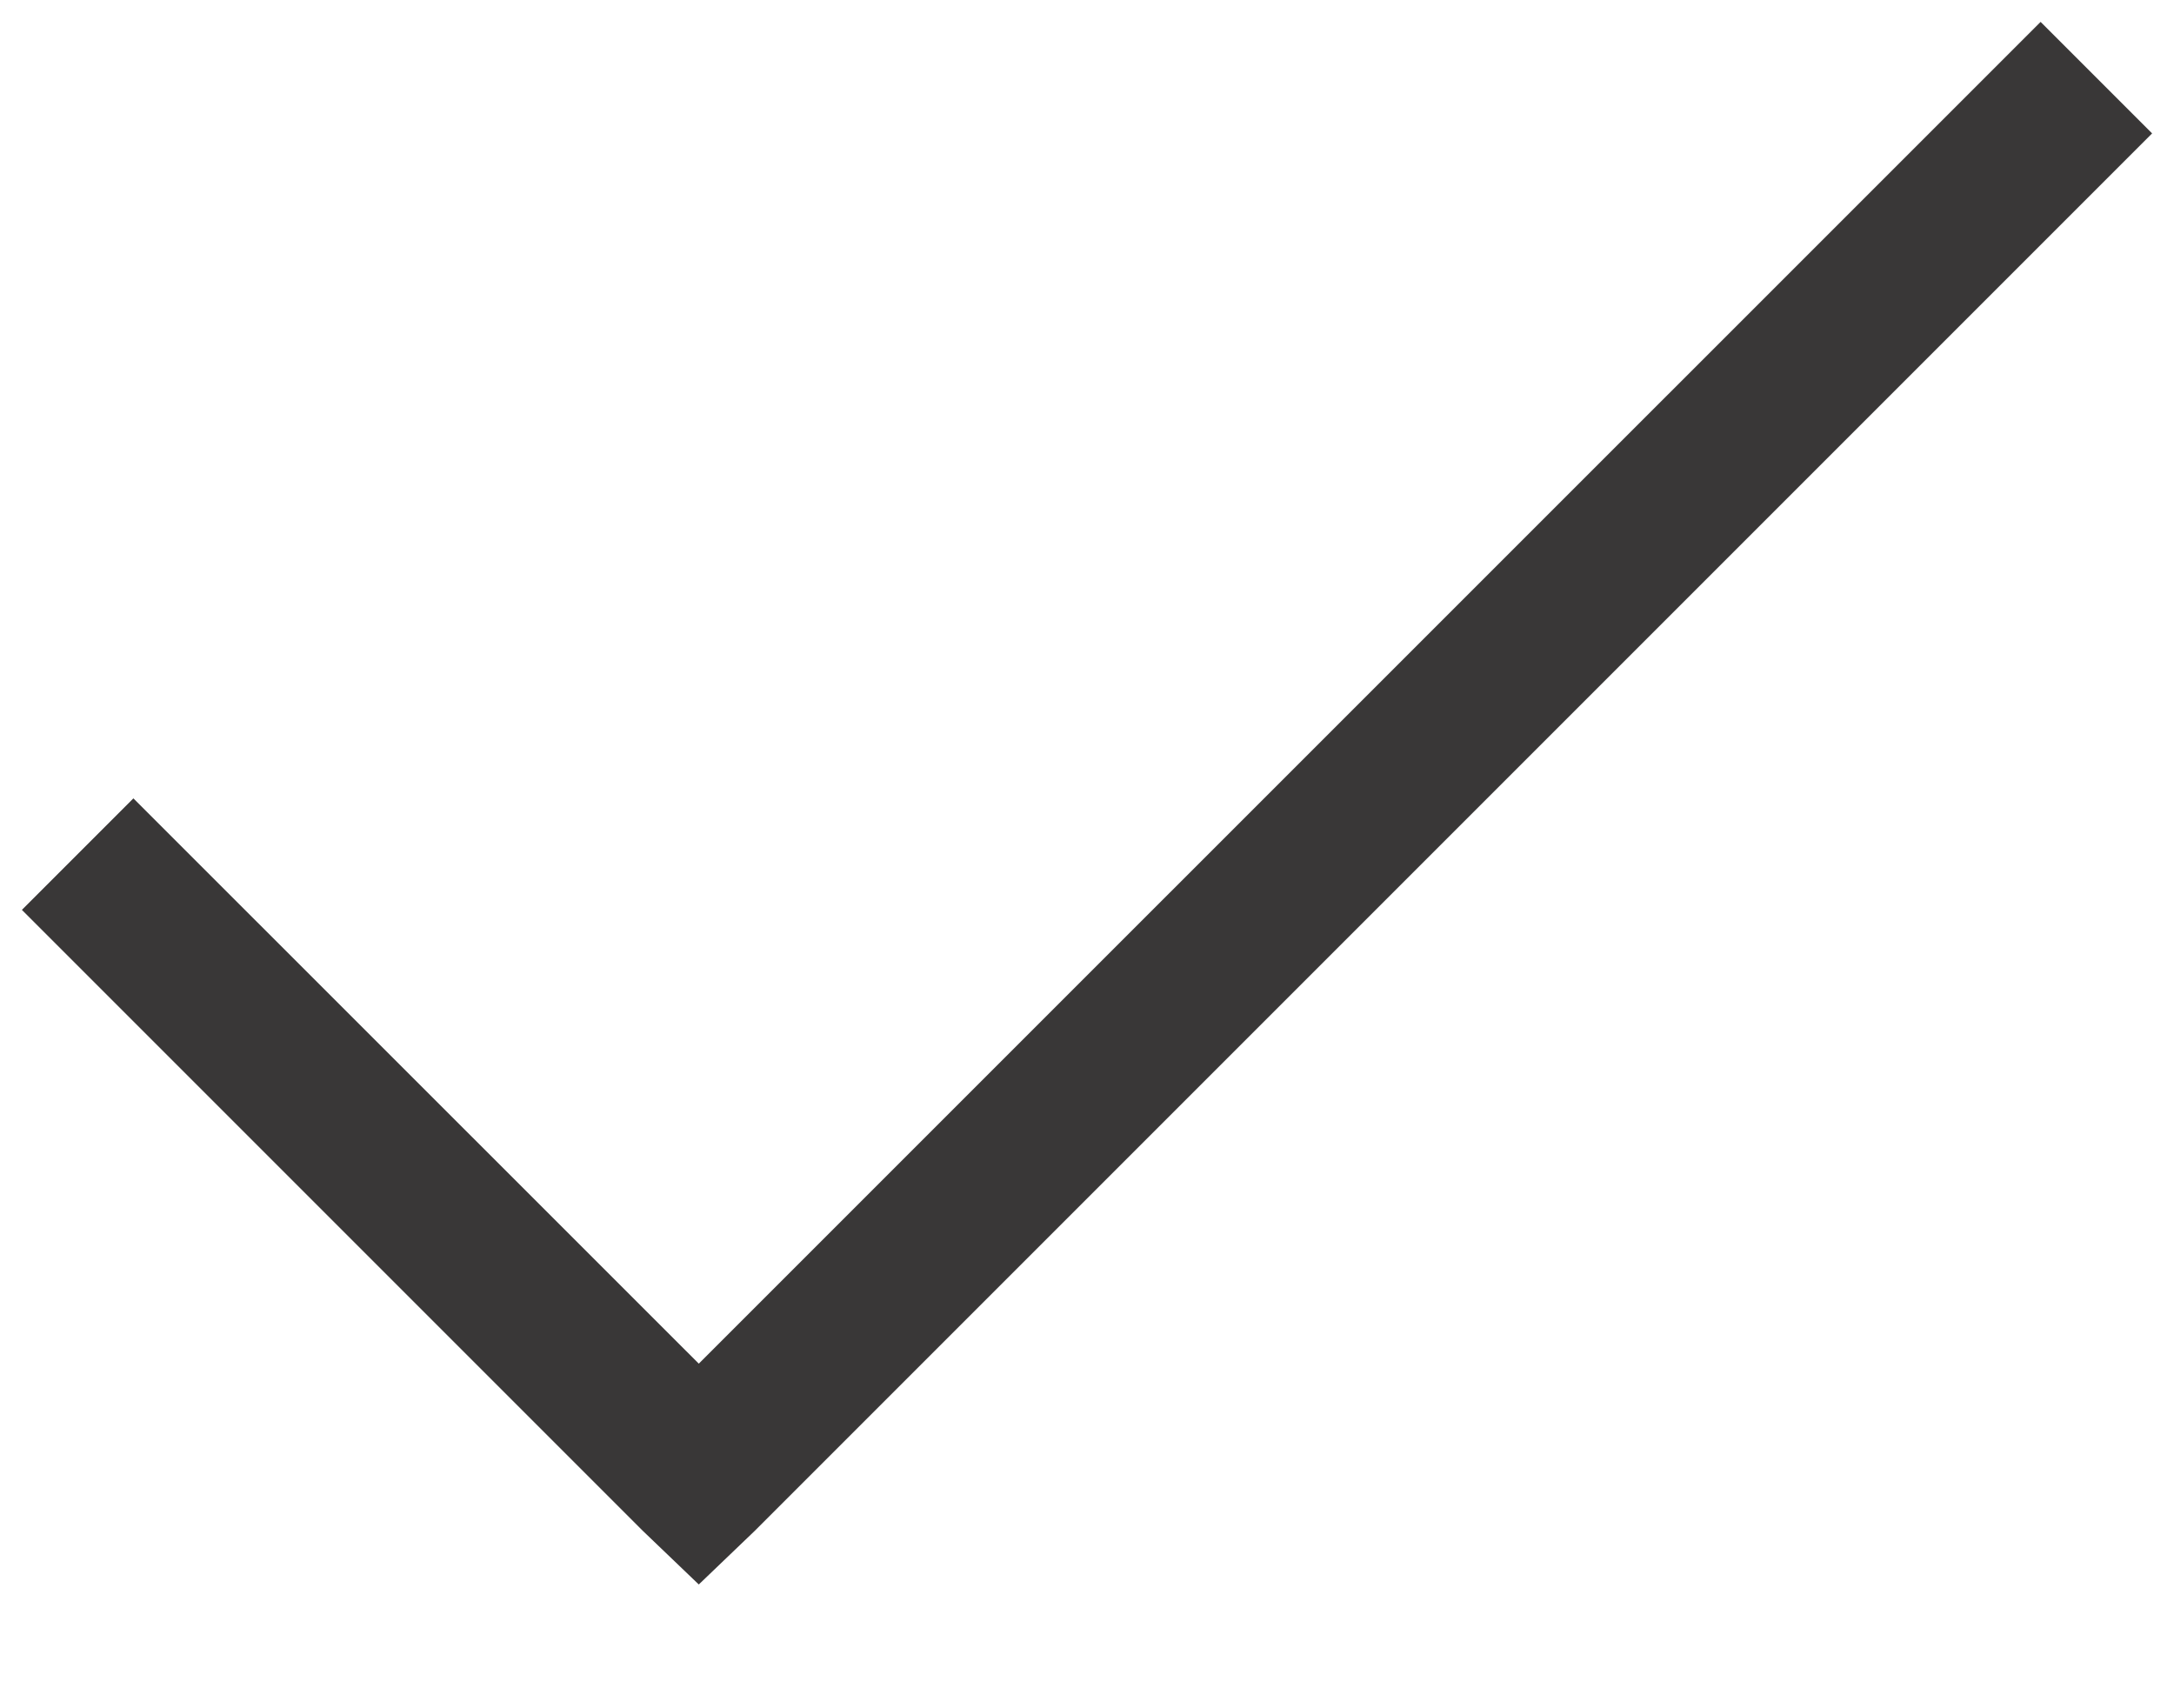<svg width="14" height="11" viewBox="0 0 14 11" fill="none" xmlns="http://www.w3.org/2000/svg">
<path d="M13.141 0.141L4.5 8.781L0.859 5.141L0.141 5.859L4.141 9.859L4.5 10.203L4.859 9.859L13.859 0.859L13.141 0.141Z" fill="#393737"/>
</svg>
